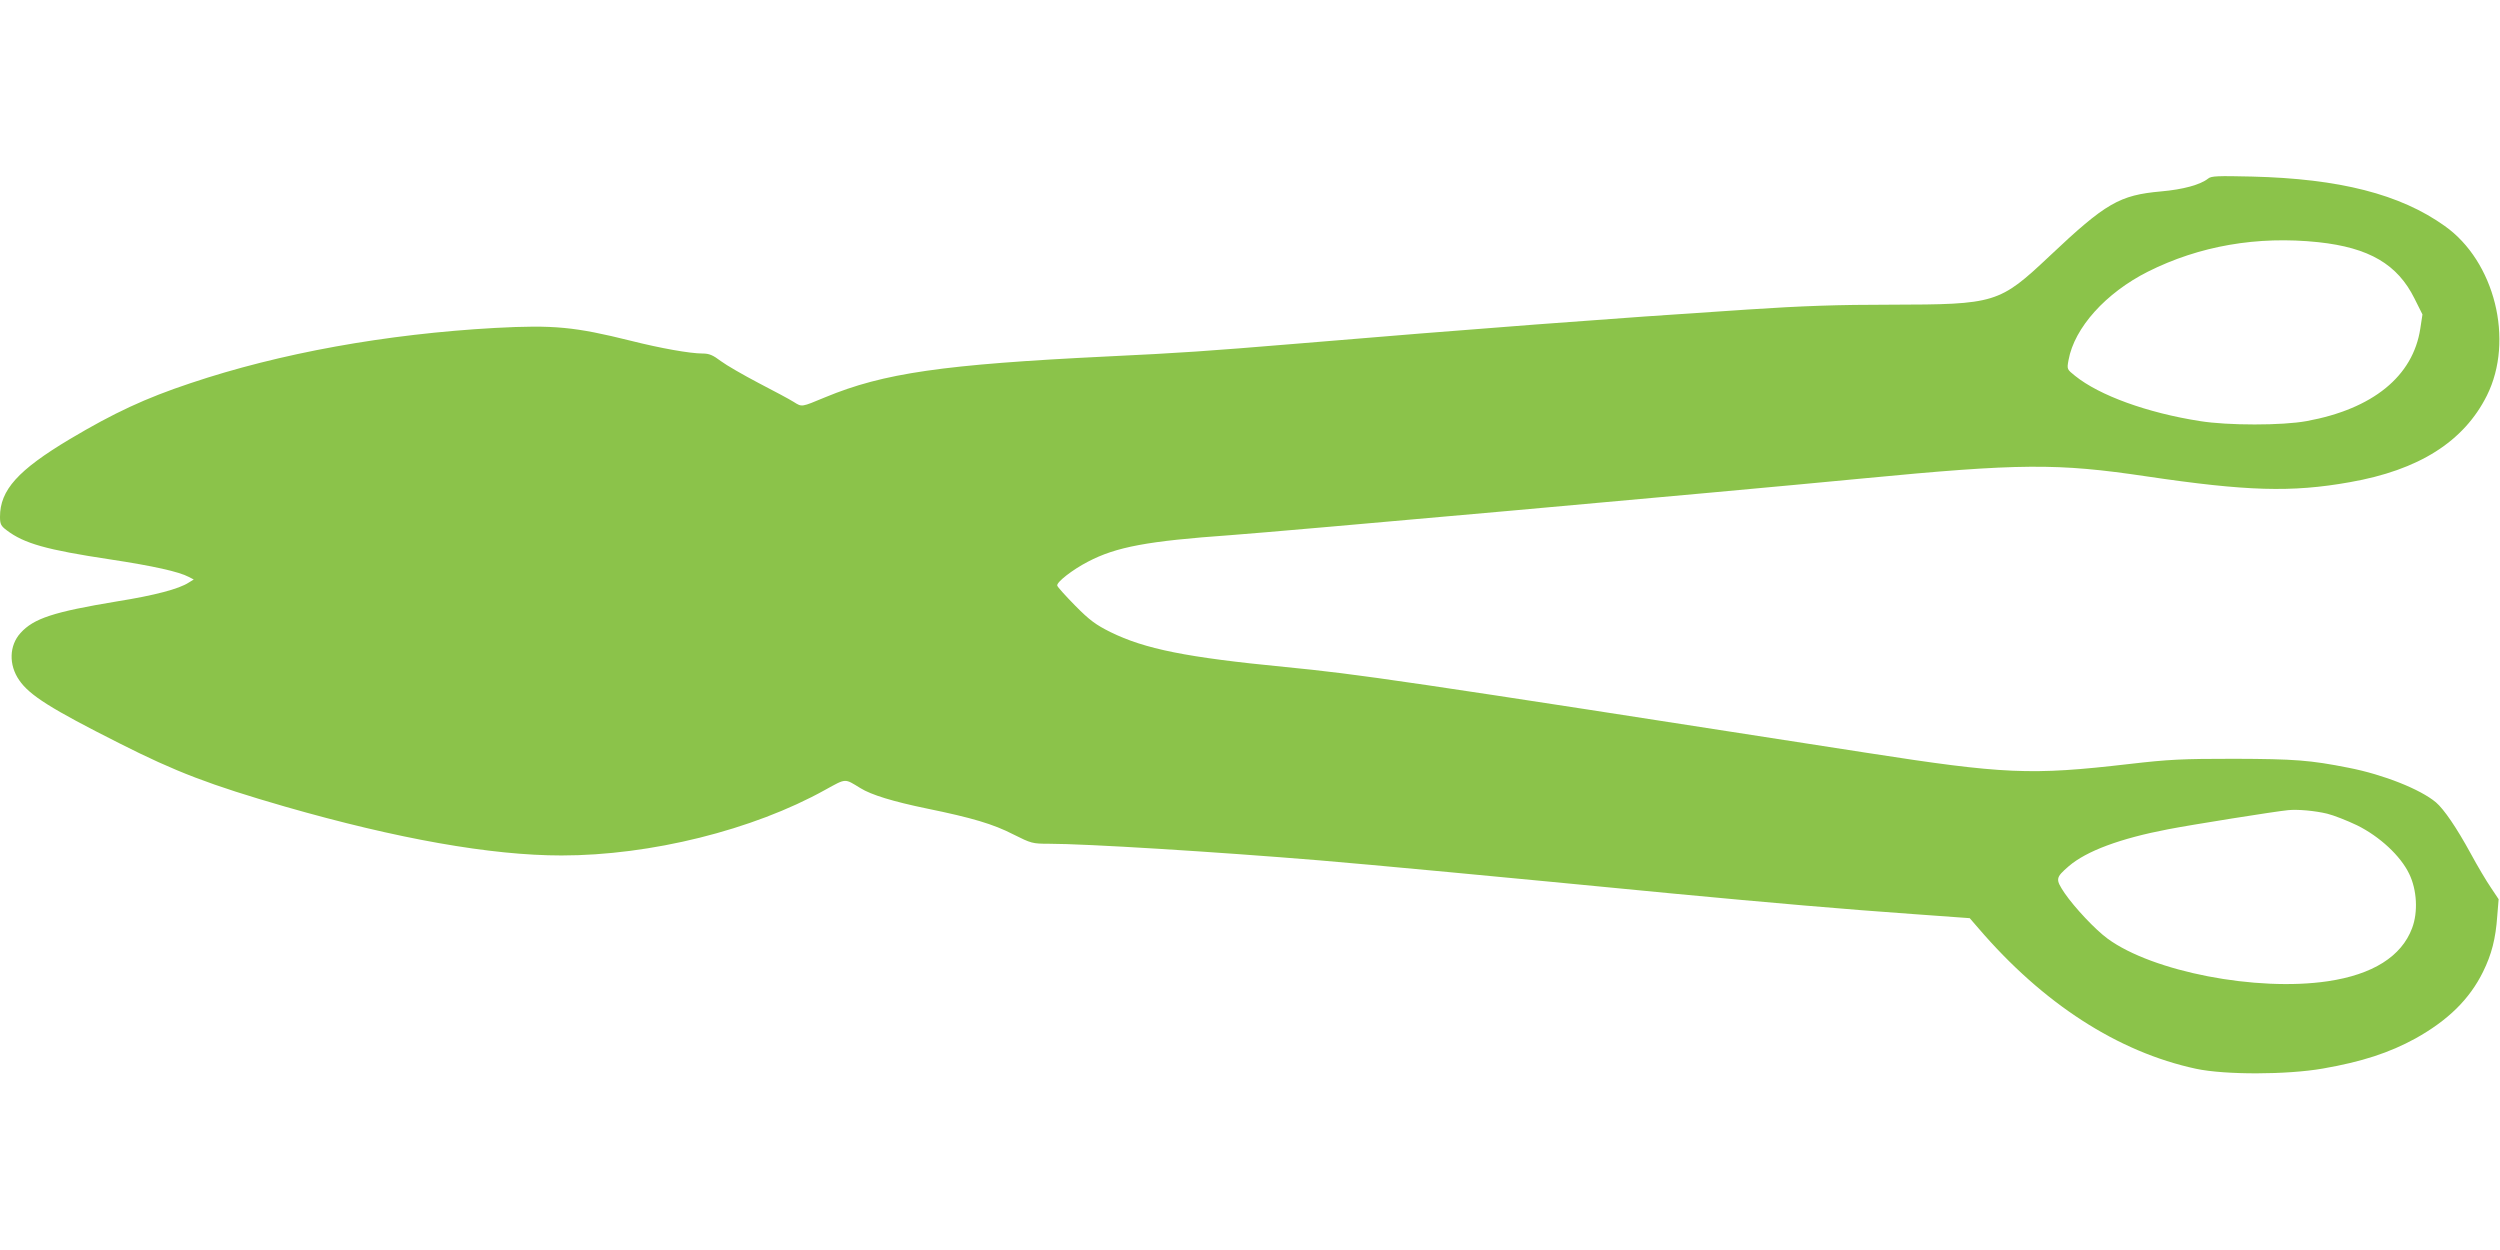 <?xml version="1.0" standalone="no"?>
<!DOCTYPE svg PUBLIC "-//W3C//DTD SVG 20010904//EN"
 "http://www.w3.org/TR/2001/REC-SVG-20010904/DTD/svg10.dtd">
<svg version="1.0" xmlns="http://www.w3.org/2000/svg"
 width="1280pt" height="640pt" viewBox="0 0 1280 640"
 preserveAspectRatio="xMidYMid meet">
<g transform="translate(0,640) scale(0.1,-0.1)"
fill="#8bc34a" stroke="none">
<path d="M11306 5486 c-40 -32 -128 -56 -241 -66 -213 -19 -283 -59 -570 -330
-259 -244 -277 -249 -815 -250 -266 0 -450 -6 -735 -25 -679 -44 -1430 -101
-2310 -175 -458 -38 -588 -47 -965 -65 -842 -41 -1146 -85 -1445 -209 -123
-51 -118 -51 -161 -24 -22 14 -103 57 -180 97 -78 41 -165 91 -193 112 -41 31
-60 39 -94 39 -64 0 -215 27 -366 65 -289 72 -395 82 -696 66 -558 -31 -1102
-129 -1560 -283 -231 -77 -390 -151 -617 -286 -266 -159 -358 -261 -358 -398
0 -37 5 -47 33 -68 90 -69 205 -101 530 -150 224 -34 353 -63 404 -90 l25 -13
-26 -16 c-49 -32 -172 -65 -366 -96 -326 -54 -427 -87 -495 -162 -58 -64 -61
-163 -7 -241 53 -78 163 -147 512 -323 290 -147 466 -214 850 -325 575 -165
1054 -250 1415 -250 455 0 980 130 1350 336 109 60 98 59 180 9 56 -35 168
-69 342 -105 229 -47 338 -79 441 -132 92 -46 98 -48 182 -48 191 0 851 -41
1385 -85 275 -23 881 -80 1810 -170 496 -47 888 -81 1230 -105 l290 -21 45
-52 c331 -386 714 -633 1113 -719 149 -32 467 -31 650 1 201 35 341 81 474
154 167 93 277 201 346 341 44 89 65 170 73 287 l7 85 -40 60 c-22 32 -69 111
-103 174 -72 132 -137 227 -178 262 -80 67 -268 142 -447 177 -197 39 -275 45
-585 46 -269 0 -333 -3 -541 -27 -501 -58 -637 -52 -1344 58 -2410 375 -2590
401 -2975 439 -505 49 -718 92 -895 179 -74 37 -106 60 -180 135 -49 50 -91
96 -92 103 -3 18 78 81 157 122 145 76 306 106 730 136 260 19 2487 218 3234
290 811 78 999 79 1456 11 513 -76 742 -83 1040 -30 355 62 585 208 703 444
141 283 40 687 -216 868 -228 163 -539 242 -987 253 -176 4 -208 3 -224 -10z
m564 -326 c260 -28 405 -113 492 -288 l41 -82 -11 -72 c-37 -245 -244 -412
-582 -474 -124 -23 -404 -23 -546 0 -269 42 -515 131 -640 232 -41 33 -42 33
-33 81 30 165 190 343 406 452 263 132 560 184 873 151z m45 -2926 c33 -8 102
-35 154 -60 115 -57 222 -156 266 -248 40 -82 46 -196 15 -278 -54 -145 -202
-238 -432 -272 -365 -54 -896 49 -1127 218 -64 47 -169 159 -220 233 -48 72
-47 79 21 138 91 78 263 142 508 189 118 23 551 92 615 98 50 5 137 -3 200
-18z"/>
</g>
</svg>
